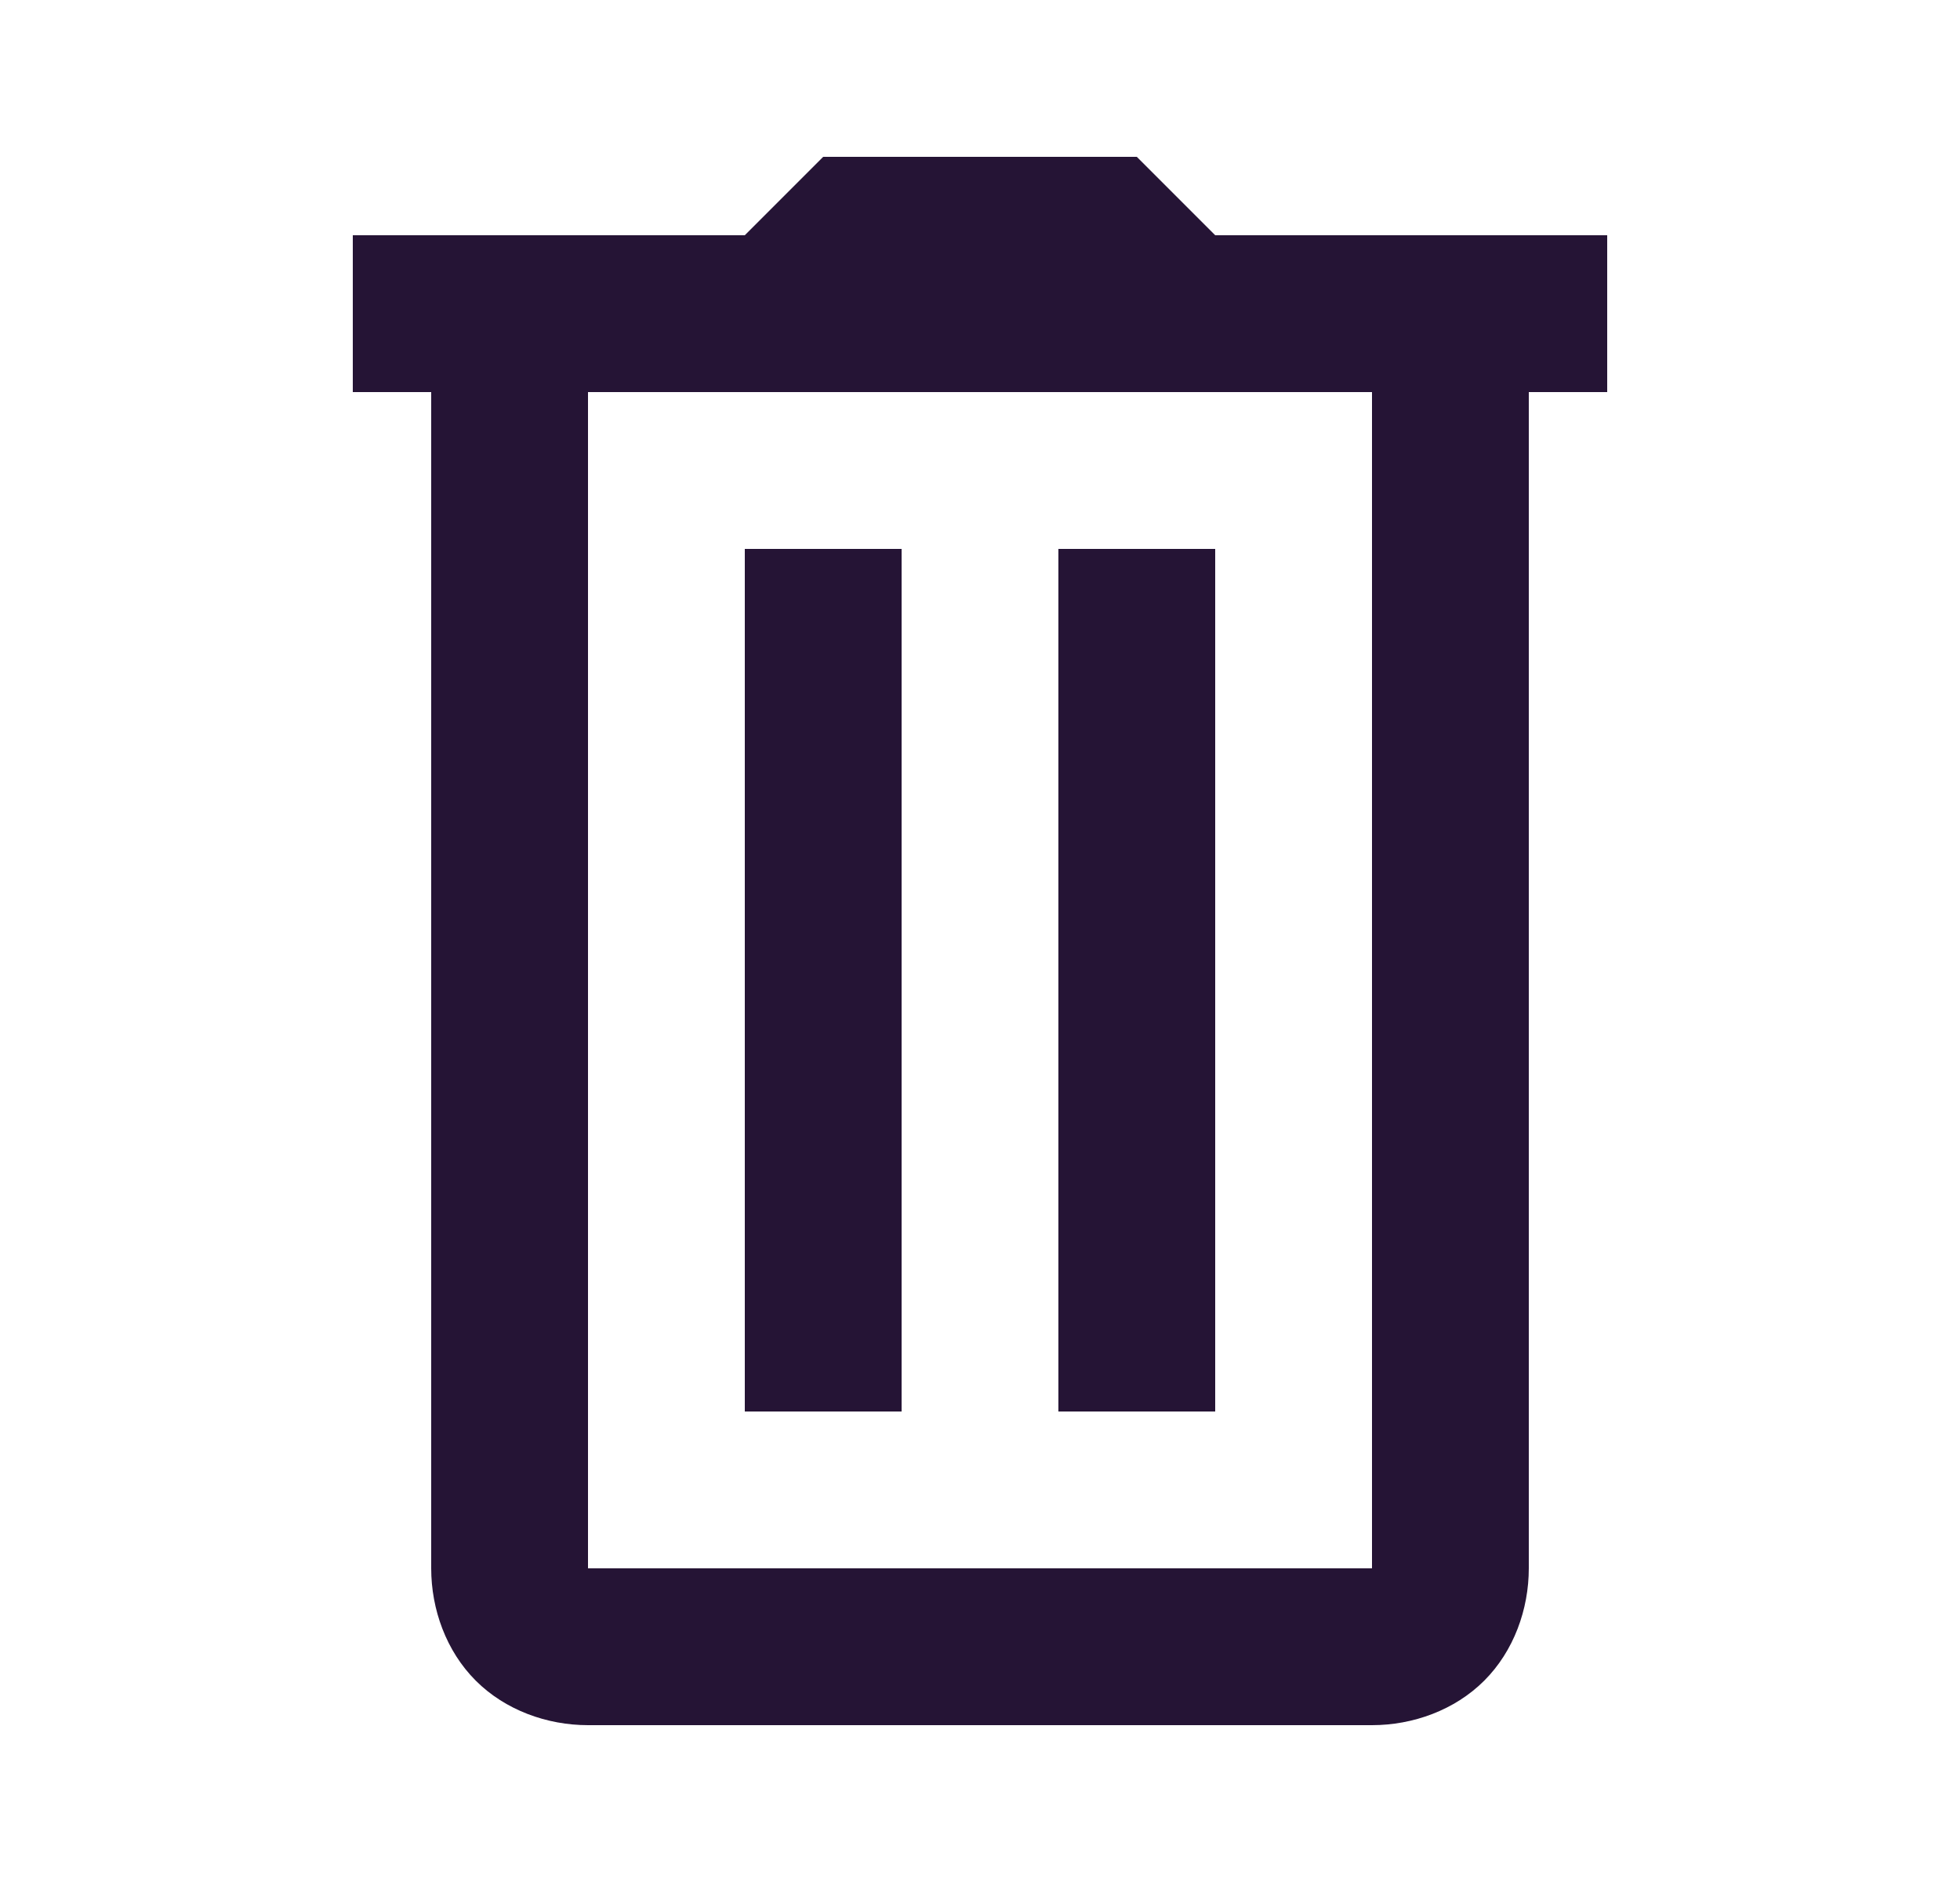 <svg width="25" height="24" viewBox="0 0 25 24" fill="none" xmlns="http://www.w3.org/2000/svg">
<path d="M10.5 2L9.5 3H4.5V5H5.5V20C5.5 20.522 5.691 21.055 6.068 21.432C6.445 21.809 6.978 22 7.5 22H17.5C18.022 22 18.555 21.809 18.932 21.432C19.309 21.055 19.5 20.522 19.5 20V5H20.5V3H15.5L14.5 2H10.5ZM7.5 5H17.5V20H7.5V5ZM9.5 7V18H11.5V7H9.5ZM13.5 7V18H15.5V7H13.5Z" fill="#251435"/>
</svg>
